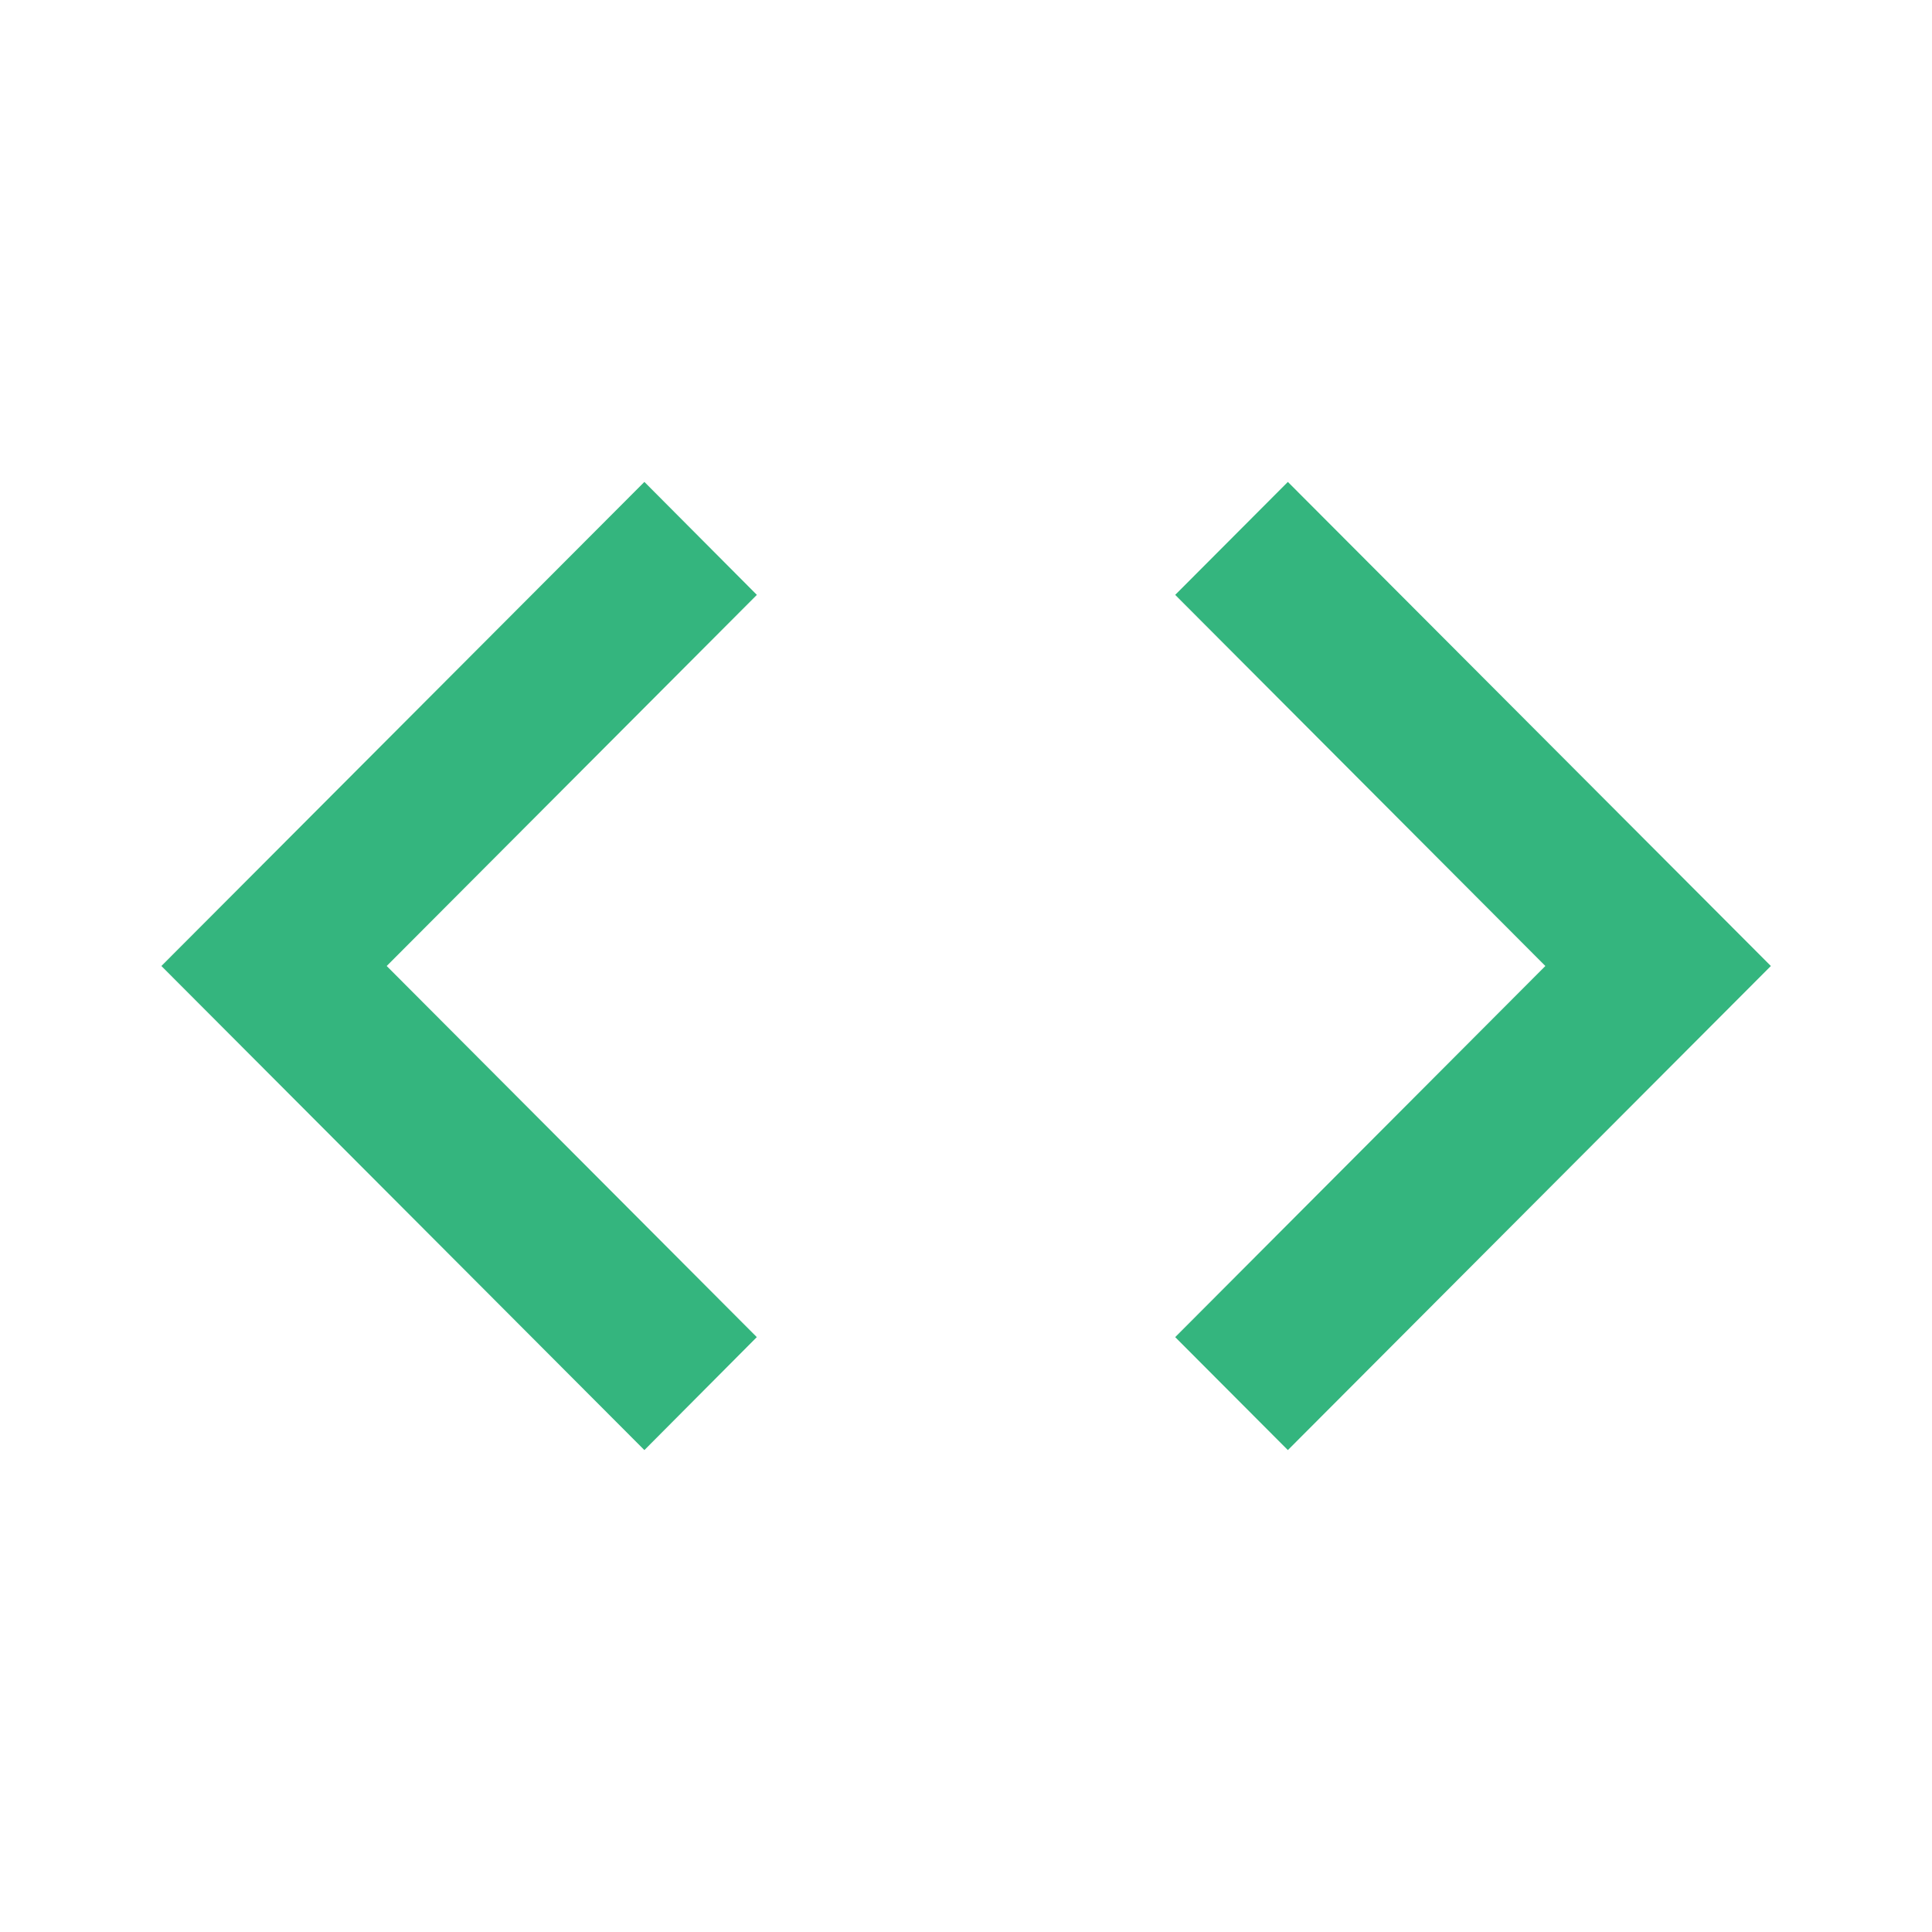 <?xml version="1.0" encoding="utf-8"?>
<svg xmlns="http://www.w3.org/2000/svg" width="32" height="32" viewBox="0 0 32 32">
  <defs>
    <style>.a{fill:none;}.b{fill:#34b57e;}</style>
  </defs>
  <path class="a" d="M0,0H32V32H0Z"/>
  <path class="b" d="M11.862,20.165,5.732,14.018l6.131-6.147L10,6,2,14.018l8,8.018Zm6.93,0,6.131-6.147L18.792,7.871,20.658,6l8,8.018-8,8.018-1.866-1.871Z" transform="translate(0.673 1.982)"/>
</svg>